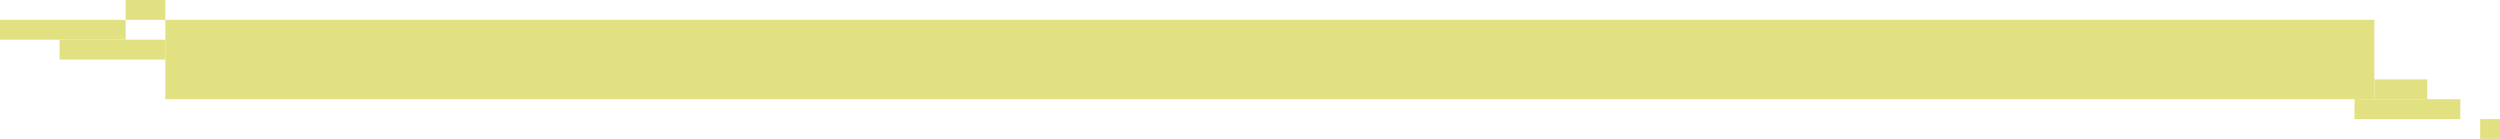 <svg width="378" height="21" viewBox="0 0 378 21" fill="none" xmlns="http://www.w3.org/2000/svg">
<rect x="25" y="3" width="334" height="12" fill="#E1E182"/>
<rect x="359" y="12" width="8" height="3" fill="#E1E182"/>
<rect x="356" y="15" width="16" height="3" fill="#E1E182"/>
<rect x="375" y="18" width="3" height="3" fill="#E1E182"/>
<rect y="3" width="19" height="3" fill="#E1E182"/>
<rect x="9" y="6" width="16" height="3" fill="#E1E182"/>
<rect x="19" width="6" height="3" fill="#E1E182"/>
</svg>
